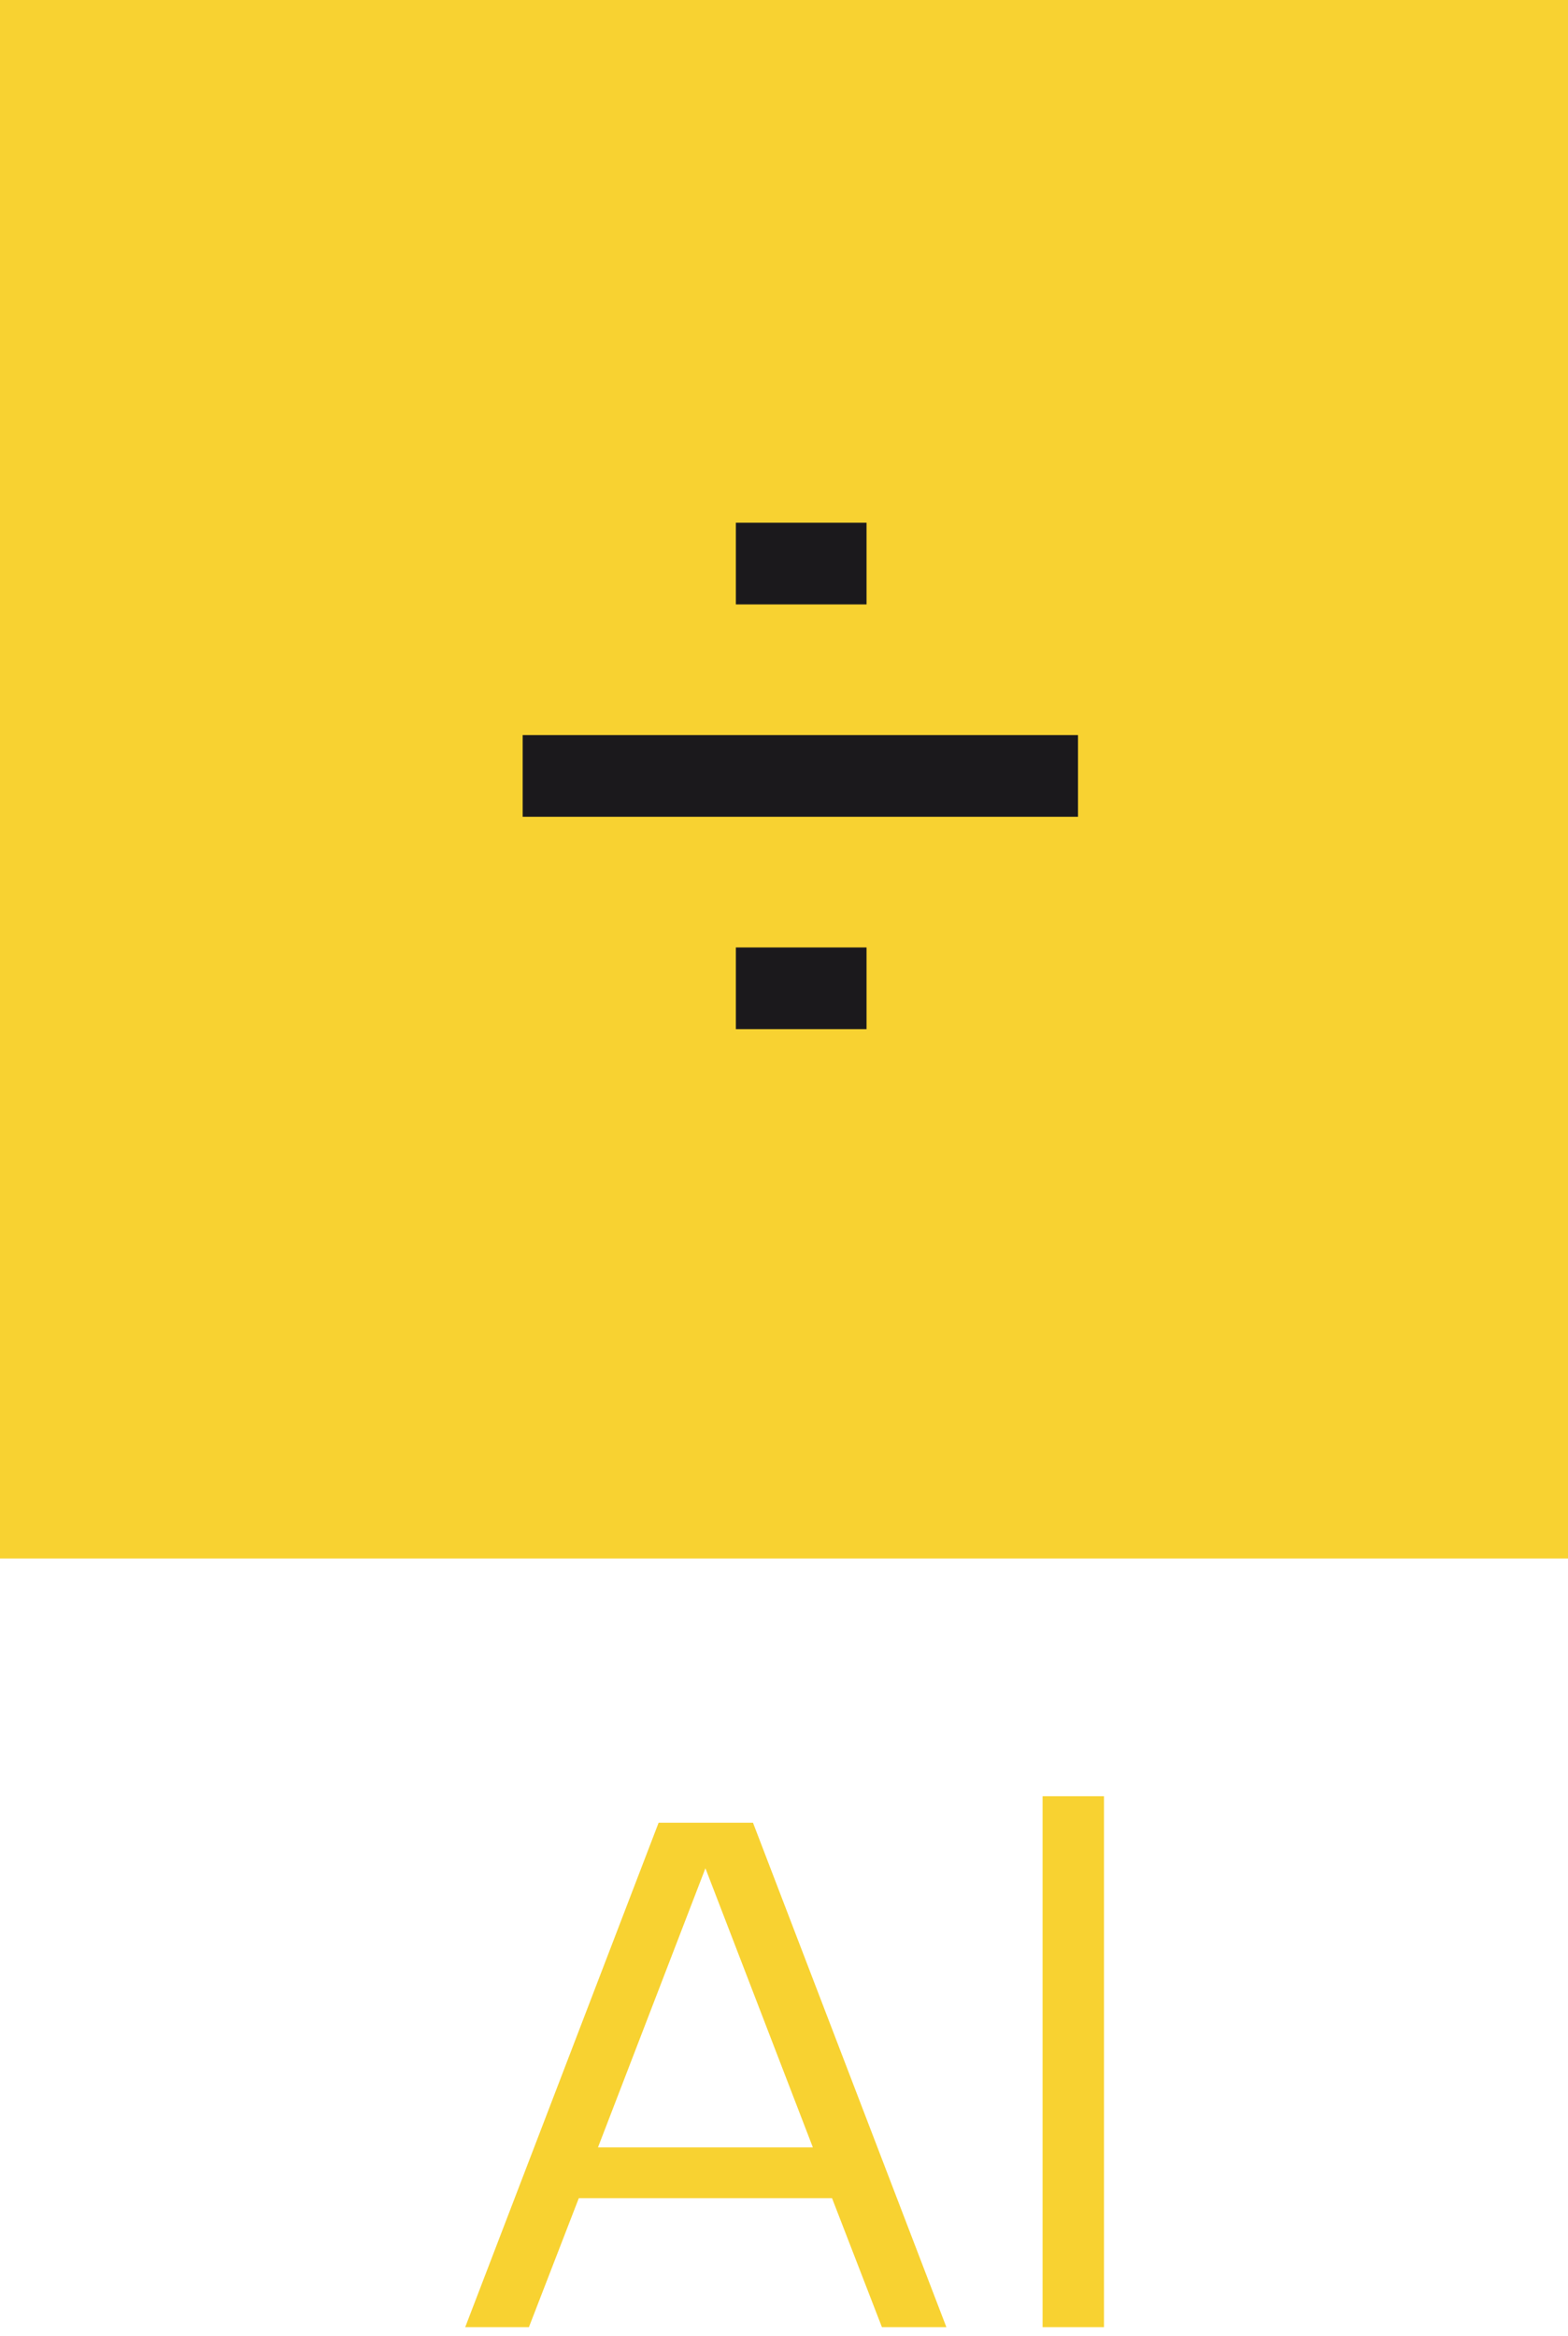 <svg width="96" height="143" viewBox="0 0 96 143" fill="none" xmlns="http://www.w3.org/2000/svg">
<rect width="96" height="95.408" fill="#F8D231"/>
<rect x="24" y="22" width="50" height="50" fill="#F8D231"/>
<path d="M66 50L66 45L32 45L32 50L66 50Z" fill="#1B191C"/>
<path d="M53.053 37L53.053 32L45.053 32L45.053 37L53.053 37Z" fill="#1B191C"/>
<path d="M53.053 63L53.053 58L45.053 58L45.053 63L53.053 63Z" fill="#1B191C"/>
<path d="M53.995 142.459H57.941L46.102 111.582H40.323L28.483 142.459H32.383L35.437 134.565H50.941L53.995 142.459ZM36.611 131.455L43.189 114.368L49.767 131.455H36.611Z" fill="#F8D231"/>
<path d="M63.832 142.459H67.591V109.957H63.832V142.459Z" fill="#F8D231"/>
</svg>
